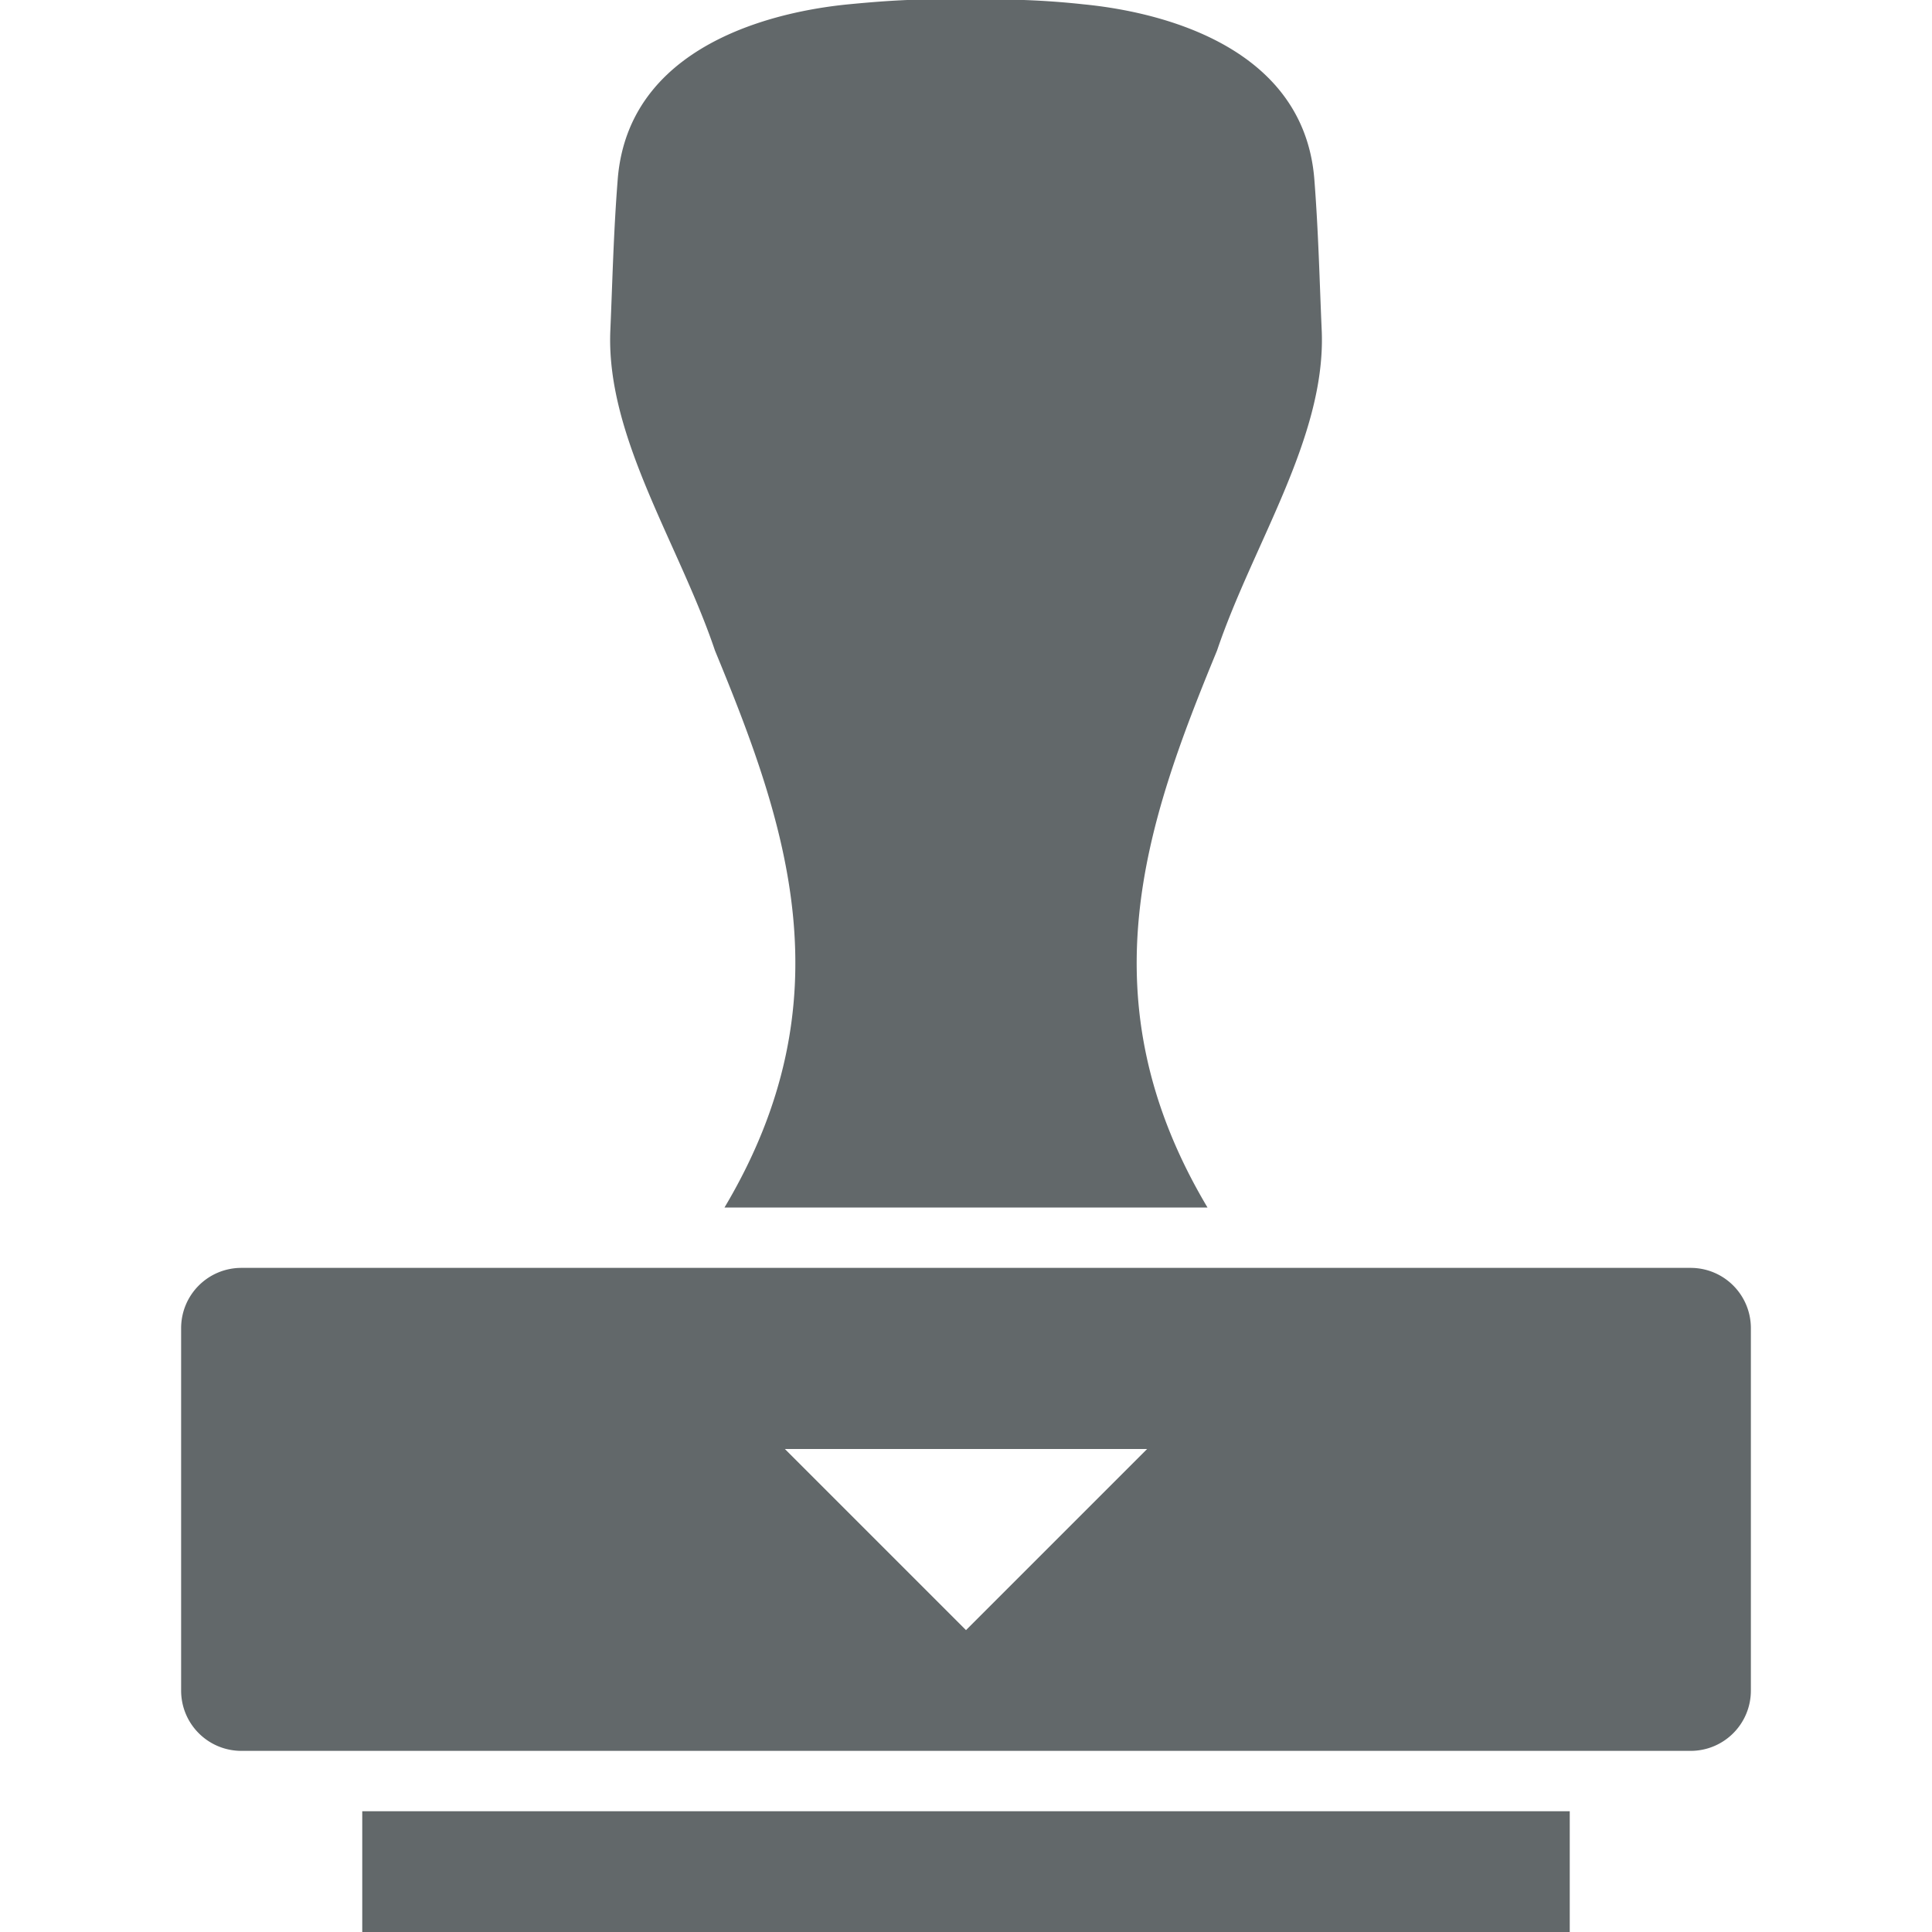 <?xml version="1.0" encoding="UTF-8"?>
<svg version="1.1" width="32" height="32" viewBox="0 0 32 32" xmlns="http://www.w3.org/2000/svg">
 <path d="M15.471-.01c-.507.002-.955.037-1.422.082-.794.078-3.63.48-3.818 2.903-.07.892-.086 1.668-.123 2.527-.06 1.752 1.142 3.515 1.734 5.273C13.03 13.652 14.05 16.557 12 20h8c-2.05-3.443-1.028-6.348.158-9.225.593-1.758 1.795-3.52 1.735-5.273-.038-.859-.054-1.635-.123-2.527C21.582.552 18.746.15 17.95.072A13.49 13.49 0 0 0 16.001 0a13.98 13.98 0 0 0-.53-.01zM4 21c-.554 0-1 .446-1 1v6c0 .554.446 1 1 1h24c.554 0 1-.446 1-1v-6c0-.554-.446-1-1-1zm9 3h6l-3 3zm-7 6v2h20v-2z" fill="#62686a"/>
</svg>
